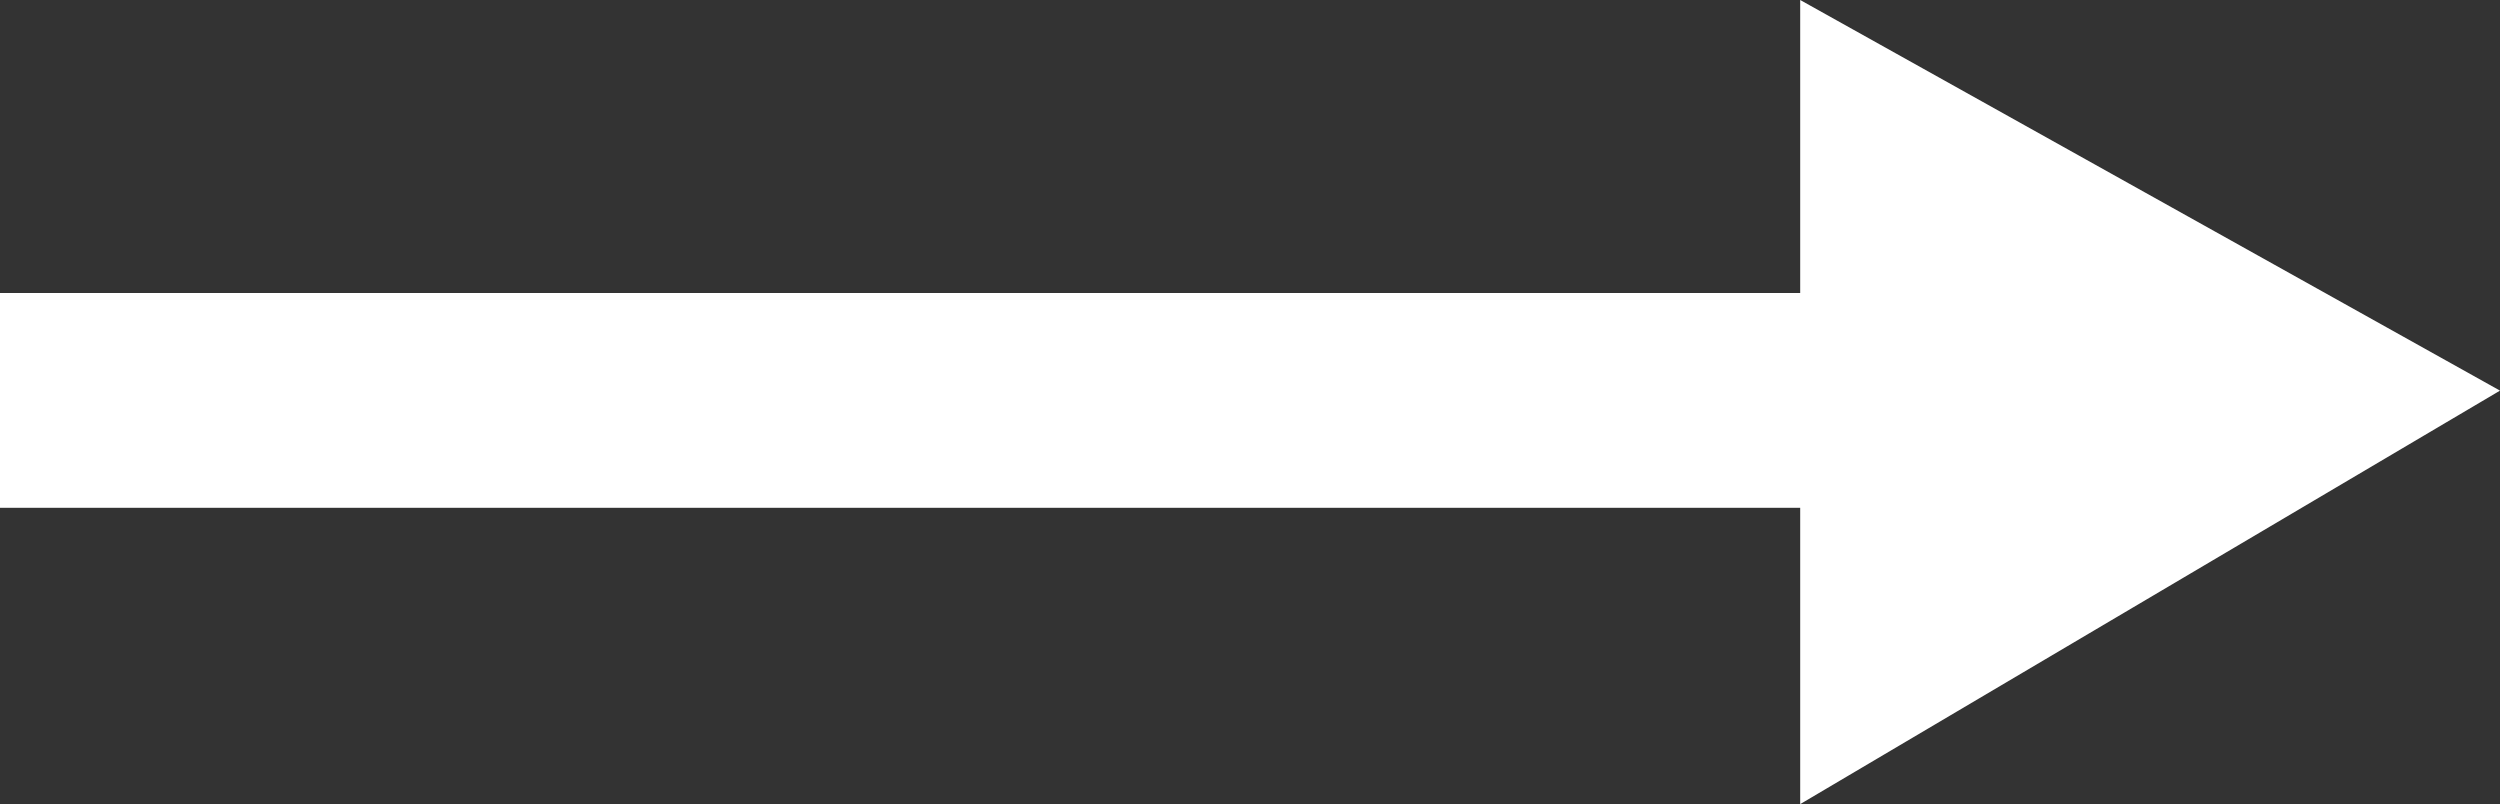 <svg xmlns="http://www.w3.org/2000/svg" viewBox="0 0 128 41.17"><rect x="0" y="0" width="128" height="41.17" fill="#333333" stroke="none"/><defs><style>.cls-1{fill:#ffffff;}</style></defs><g id="Layer_2" data-name="Layer 2"><g id="Layer_1-2" data-name="Layer 1"><polyline class="cls-1" points="0 26 92.17 26 92.17 41.17 128 20 92.17 0 92.17 15 0 15"/></g></g></svg>